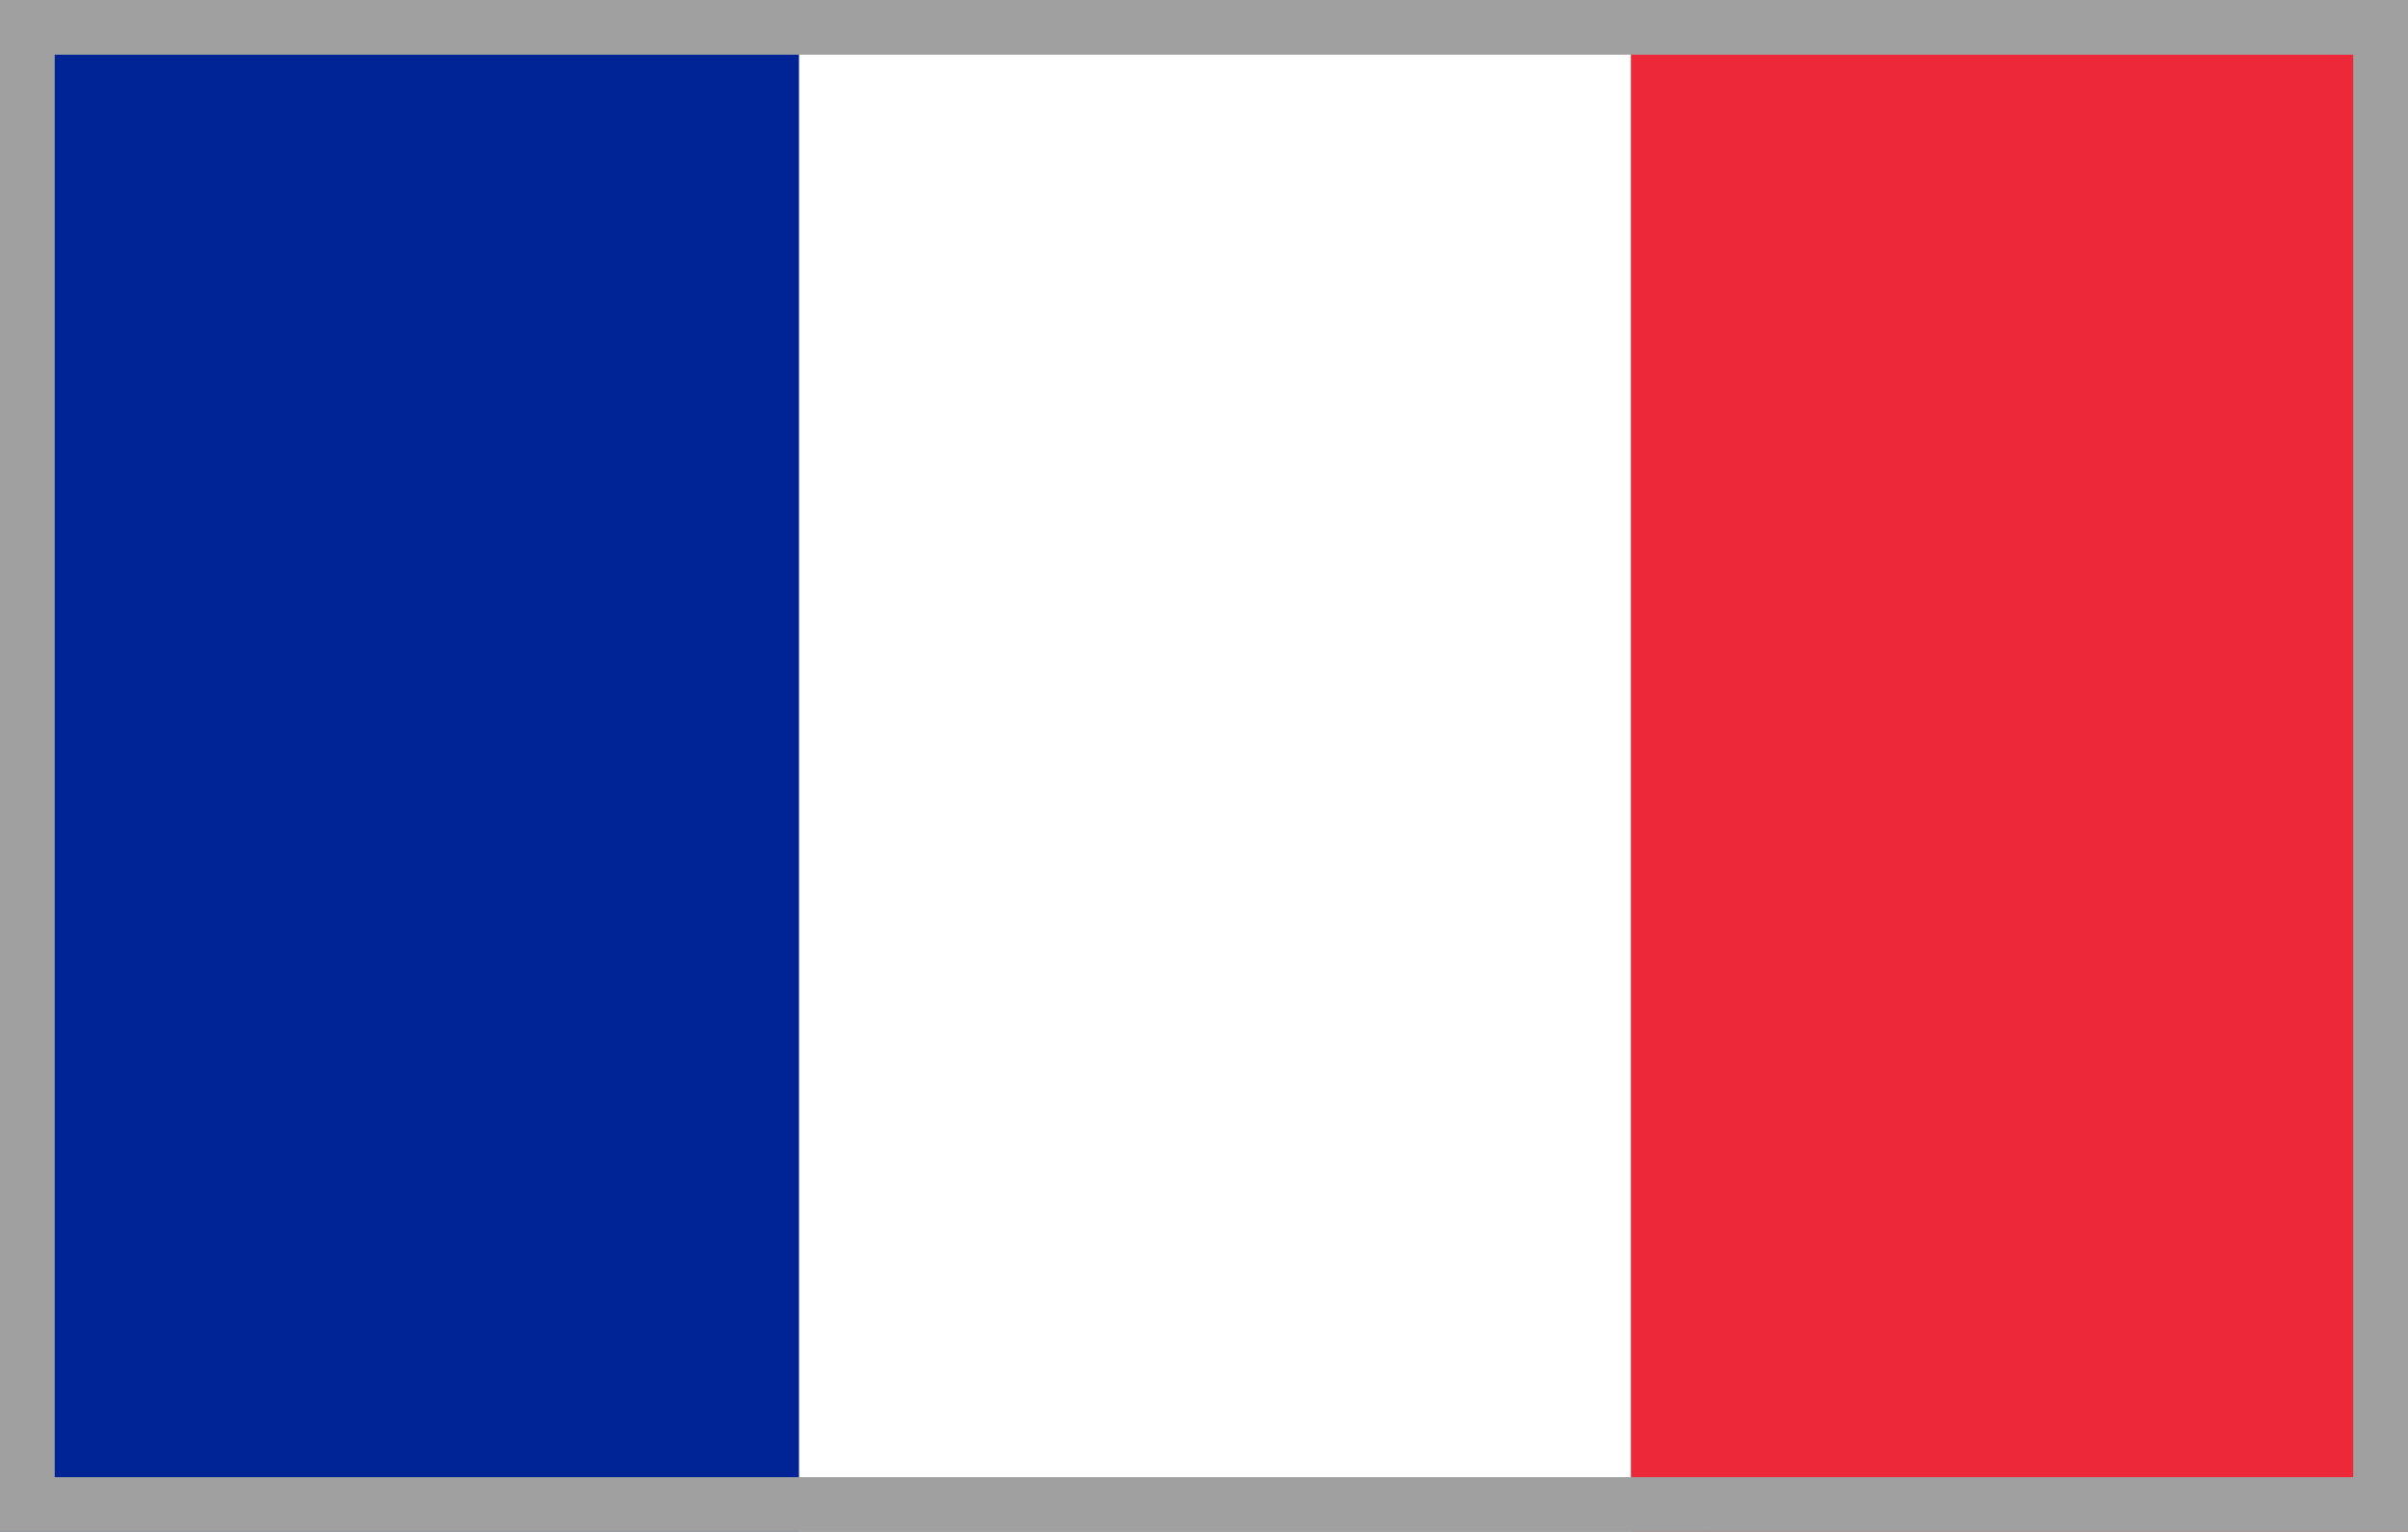 <?xml version="1.0" encoding="UTF-8"?>
<svg xmlns="http://www.w3.org/2000/svg" version="1.1" viewBox="0 0 22 14">
  <rect x="0" y="0" width="22" height="14" fill="#808080" stroke="none"/>
  <defs>
    <style>
      .cls-1 {
        fill: #fff;
      }

      .cls-2 {
        fill: #a0a0a0;
      }

      .cls-3 {
        fill: #002395;
      }

      .cls-4 {
        fill: #ed2939;
      }
    </style>
  </defs>
  <!-- Generator: Adobe Illustrator 28.7.4, SVG Export Plug-In . SVG Version: 1.2.0 Build 166)  -->
  <g>
    <g id="Layer_1">
      <g id="_Слой_1">
        <path class="cls-1" d="M15.6,0H6.9v14h8.7V0Z"/>
        <path class="cls-4" d="M22,0h-7.1v14h7.1V0Z"/>
        <path class="cls-3" d="M7.3,0H0v14h7.3V0Z"/>
        <path class="cls-2" d="M0,0v14h22V0H0ZM21.5,7v6.5H.5V.5h21v6.5Z"/>
      </g>
    </g>
  </g>
</svg>